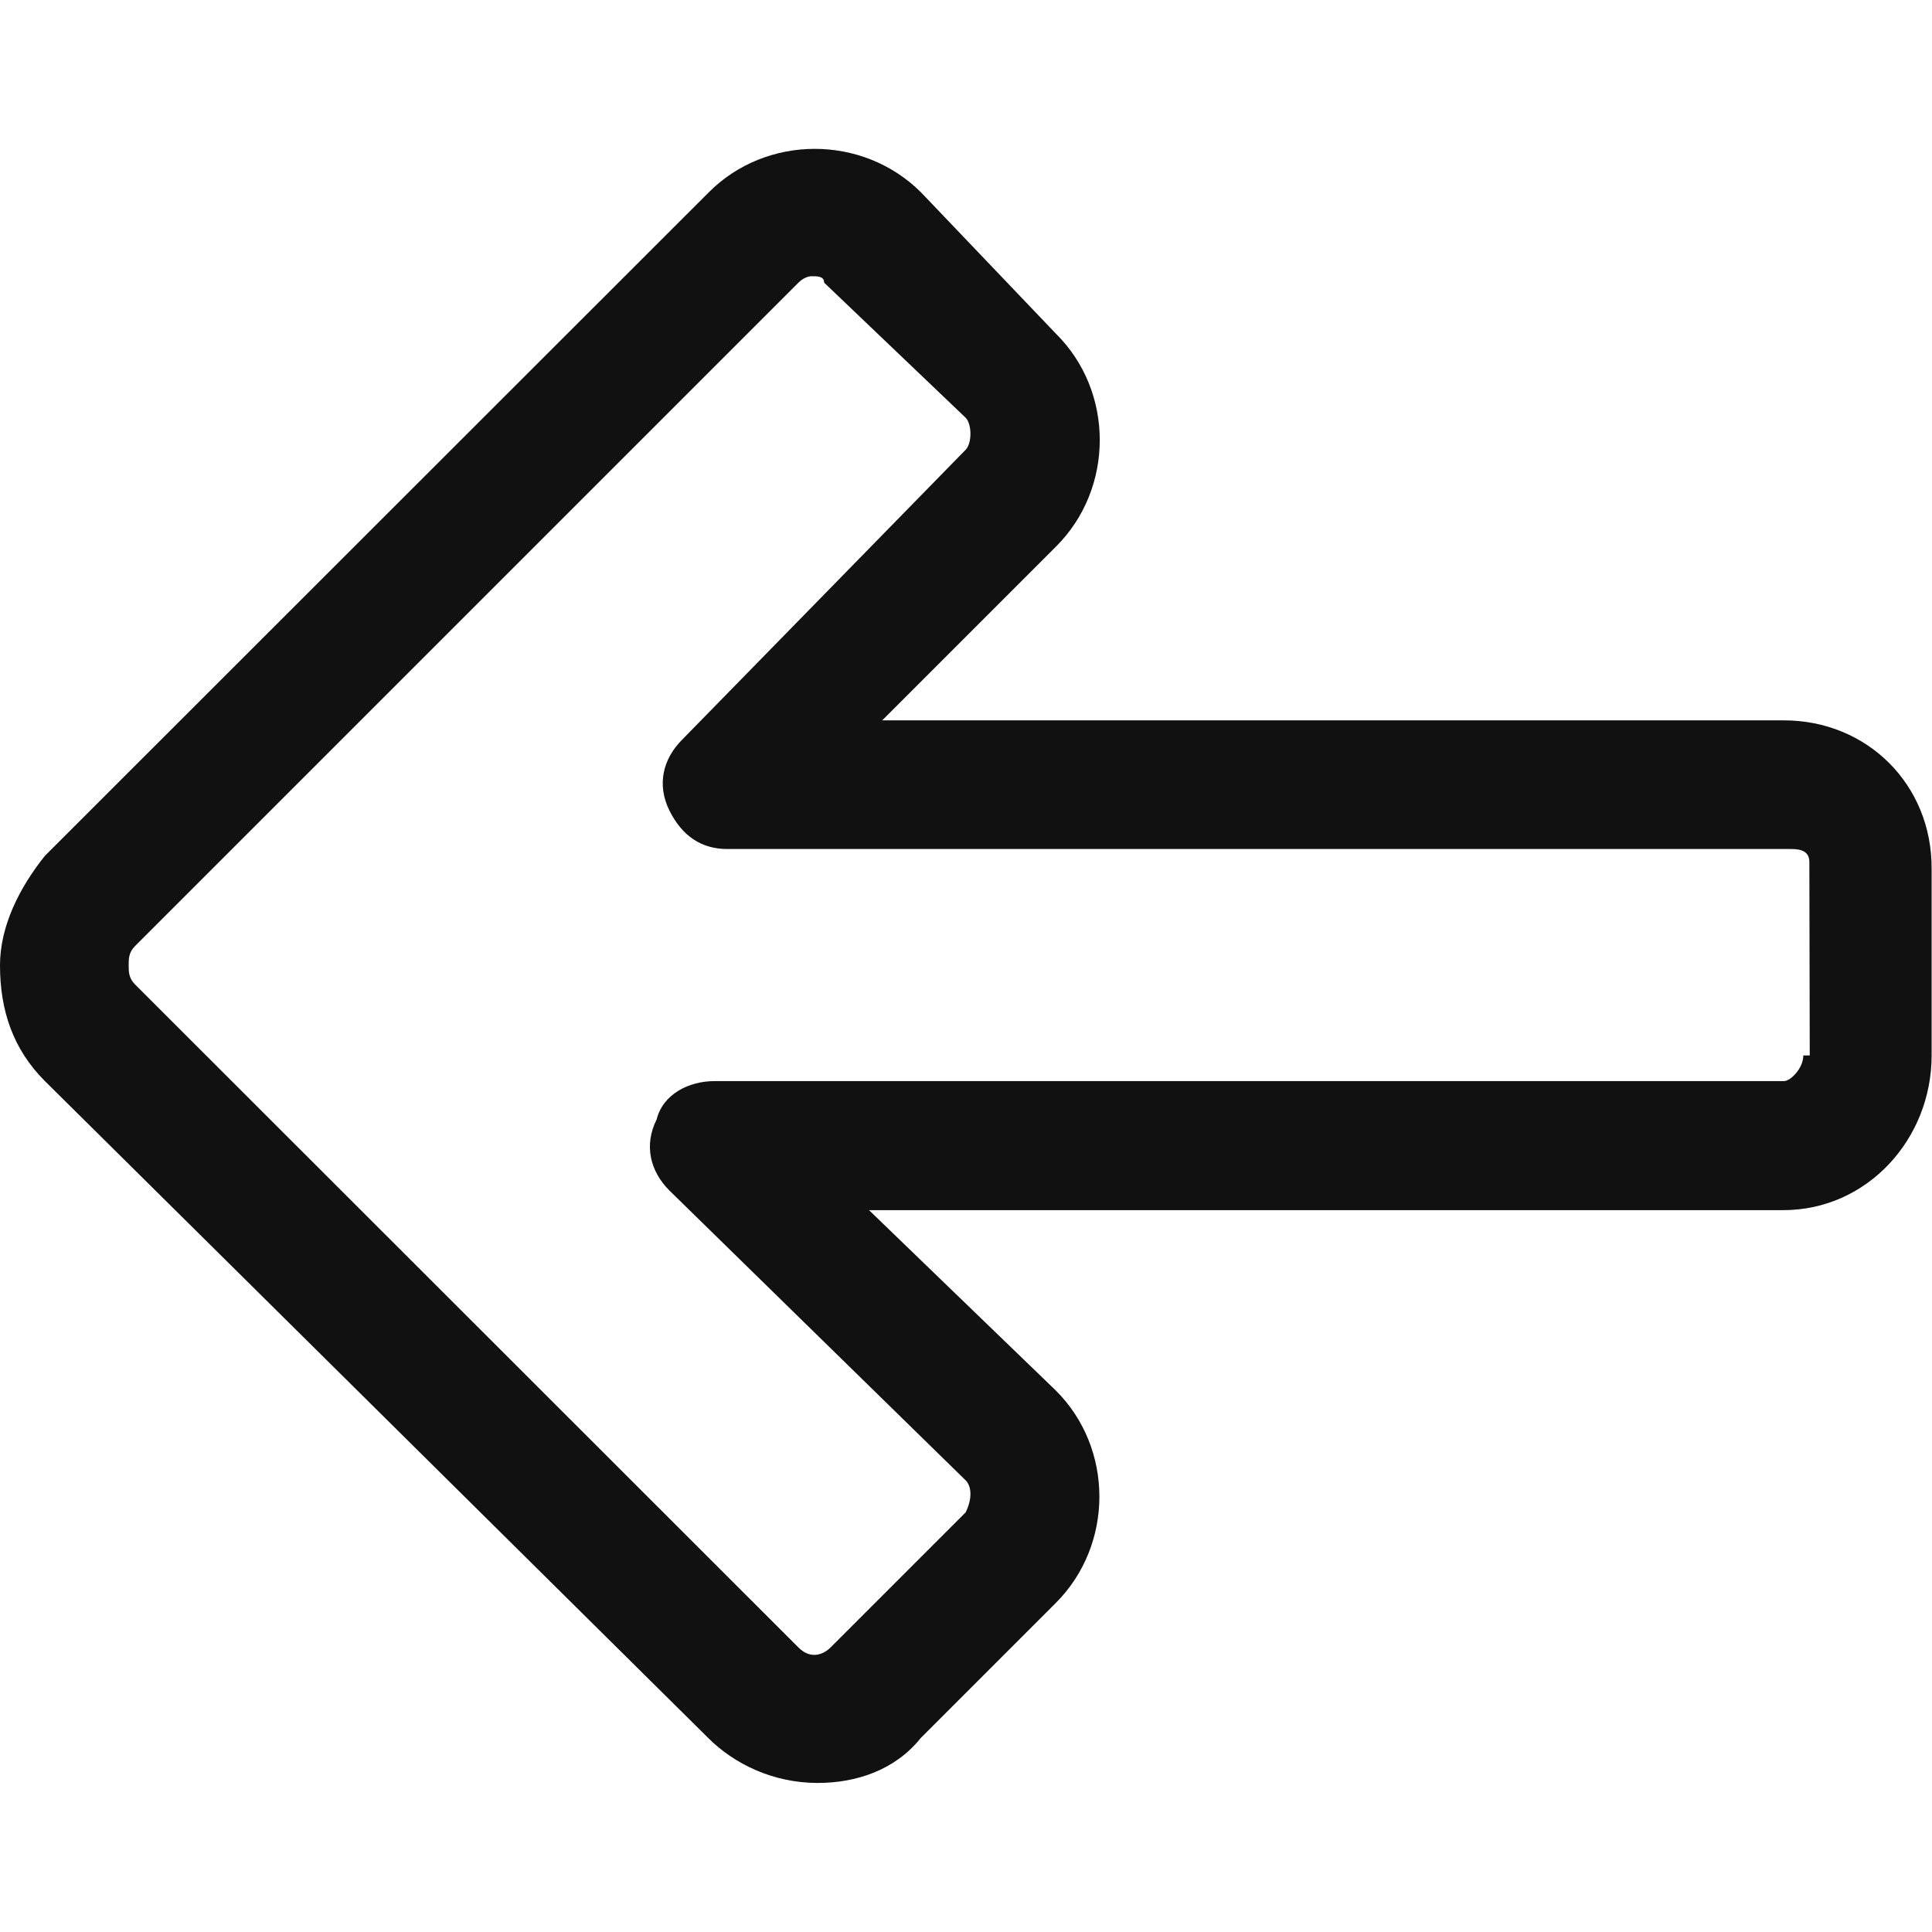 <?xml version="1.0" encoding="utf-8"?>
<!-- Generator: Adobe Illustrator 20.1.0, SVG Export Plug-In . SVG Version: 6.00 Build 0)  -->
<svg version="1.1" id="Layer_1" xmlns="http://www.w3.org/2000/svg" xmlns:xlink="http://www.w3.org/1999/xlink" x="0px" y="0px"
	 viewBox="0 0 512 512" style="enable-background:new 0 0 512 512;" xml:space="preserve">
<style type="text/css">
	.st0{fill:#111111;}
</style>
<g>
	<g>
		<path class="st0" d="M472.7,190.9H233.8l46.1-46.1c15.4-15.4,15.4-41,0-56.3L244.1,51c-15.4-15.4-41-15.4-56.3,0L11.9,226.8
			C5.1,235.3,0,245.5,0,255.8c0,11.9,3.4,22.2,11.9,30.7l175.8,174.1c6.8,6.8,17.1,11.9,29,11.9c10.2,0,20.5-3.4,27.3-11.9
			l35.8-35.8c15.4-15.4,15.4-41,0-56.3l-49.5-47.8h242.3c22.2,0,39.3-18.8,39.3-41v-49.5C512,208,494.9,190.9,472.7,190.9z
			 M479.6,279.7h-1.7c0,3.4-3.4,6.8-5.1,6.8H189.4c-6.8,0-13.7,3.4-15.4,10.2c-3.4,6.8-1.7,13.7,3.4,18.8l78.5,76.8
			c1.7,1.7,1.7,5.1,0,8.5l-35.8,35.8c-1.7,1.7-5.1,3.4-8.5,0L35.8,260.9c-1.7-1.7-1.7-3.4-1.7-5.1c0-1.7,0-3.4,1.7-5.1L211.6,74.9
			c1.7-1.7,3.4-1.7,3.4-1.7c1.7,0,3.4,0,3.4,1.7l37.5,35.8c1.7,1.7,1.7,6.8,0,8.5L180.8,196c-5.1,5.1-6.8,11.9-3.4,18.8
			c3.4,6.8,8.5,10.2,15.4,10.2h281.6c1.7,0,5.1,0,5.1,3.4L479.6,279.7L479.6,279.7z"/>
	</g>
</g>
</svg>
